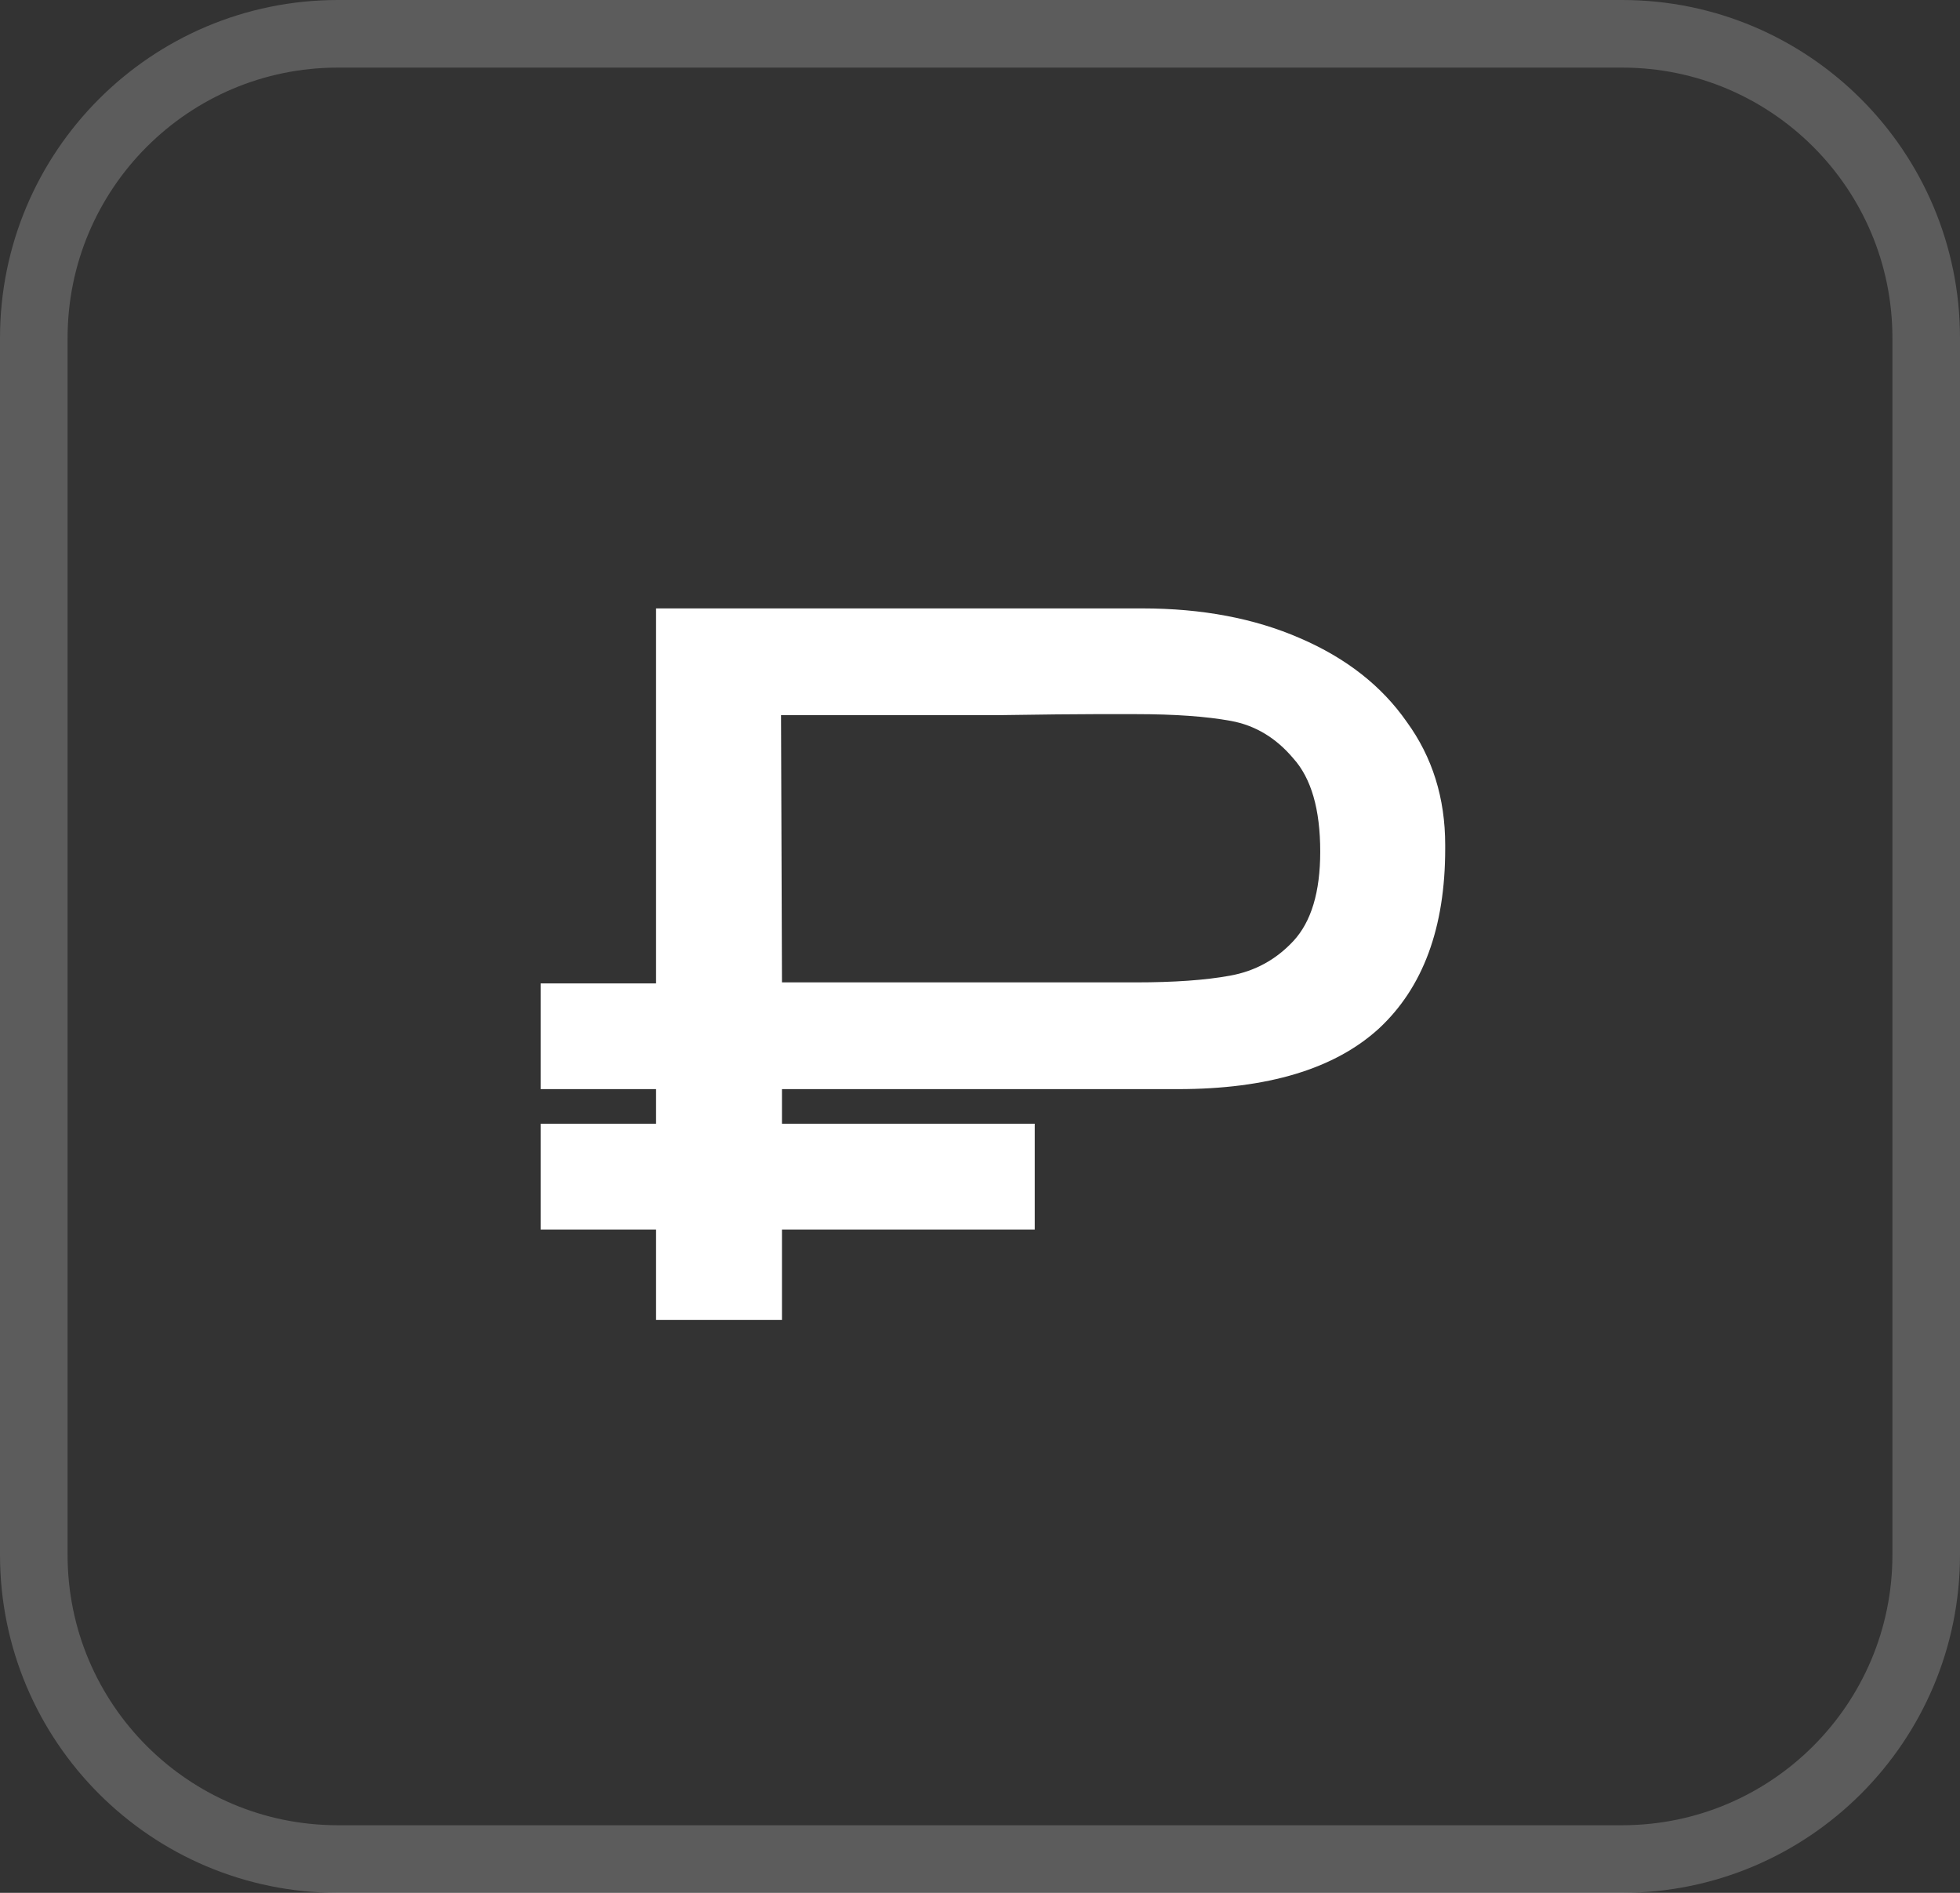 <?xml version="1.0" encoding="UTF-8"?> <svg xmlns="http://www.w3.org/2000/svg" width="29" height="28" viewBox="0 0 29 28" fill="none"><rect x="0" y="0" width="29" height="28" fill="#333333" stroke="none"/><g clip-path="url(#clip0_267_3613)"><path opacity="0.2" d="M5 0.5H24C26.485 0.5 28.5 2.515 28.5 5V23C28.5 25.485 26.485 27.5 24 27.5H5C2.515 27.5 0.5 25.485 0.5 23V5C0.5 2.515 2.515 0.5 5 0.5Z" stroke="white"></path><path d="M16.903 9C17.785 9 18.562 9.147 19.236 9.441C19.918 9.735 20.444 10.147 20.814 10.678C21.194 11.2 21.383 11.806 21.383 12.499V12.556C21.383 13.722 21.056 14.608 20.402 15.215C19.748 15.812 18.757 16.111 17.429 16.111H11.57V16.623H15.31V18.188H11.57V19.524H9.707V18.188H8V16.623H9.707V16.111H8V14.547H9.707V9H16.903ZM16.804 14.532C17.372 14.532 17.837 14.499 18.197 14.433C18.567 14.367 18.88 14.196 19.136 13.921C19.401 13.636 19.534 13.196 19.534 12.598C19.534 11.972 19.401 11.513 19.136 11.219C18.88 10.915 18.572 10.73 18.212 10.664C17.851 10.598 17.382 10.564 16.804 10.564H16.192C15.917 10.564 15.443 10.569 14.77 10.579C14.106 10.579 13.035 10.579 11.556 10.579L11.57 14.532H16.804Z" fill="white"></path></g><defs><clipPath id="clip0_267_3613"><rect width="29" height="28" fill="white"></rect></clipPath></defs></svg> 